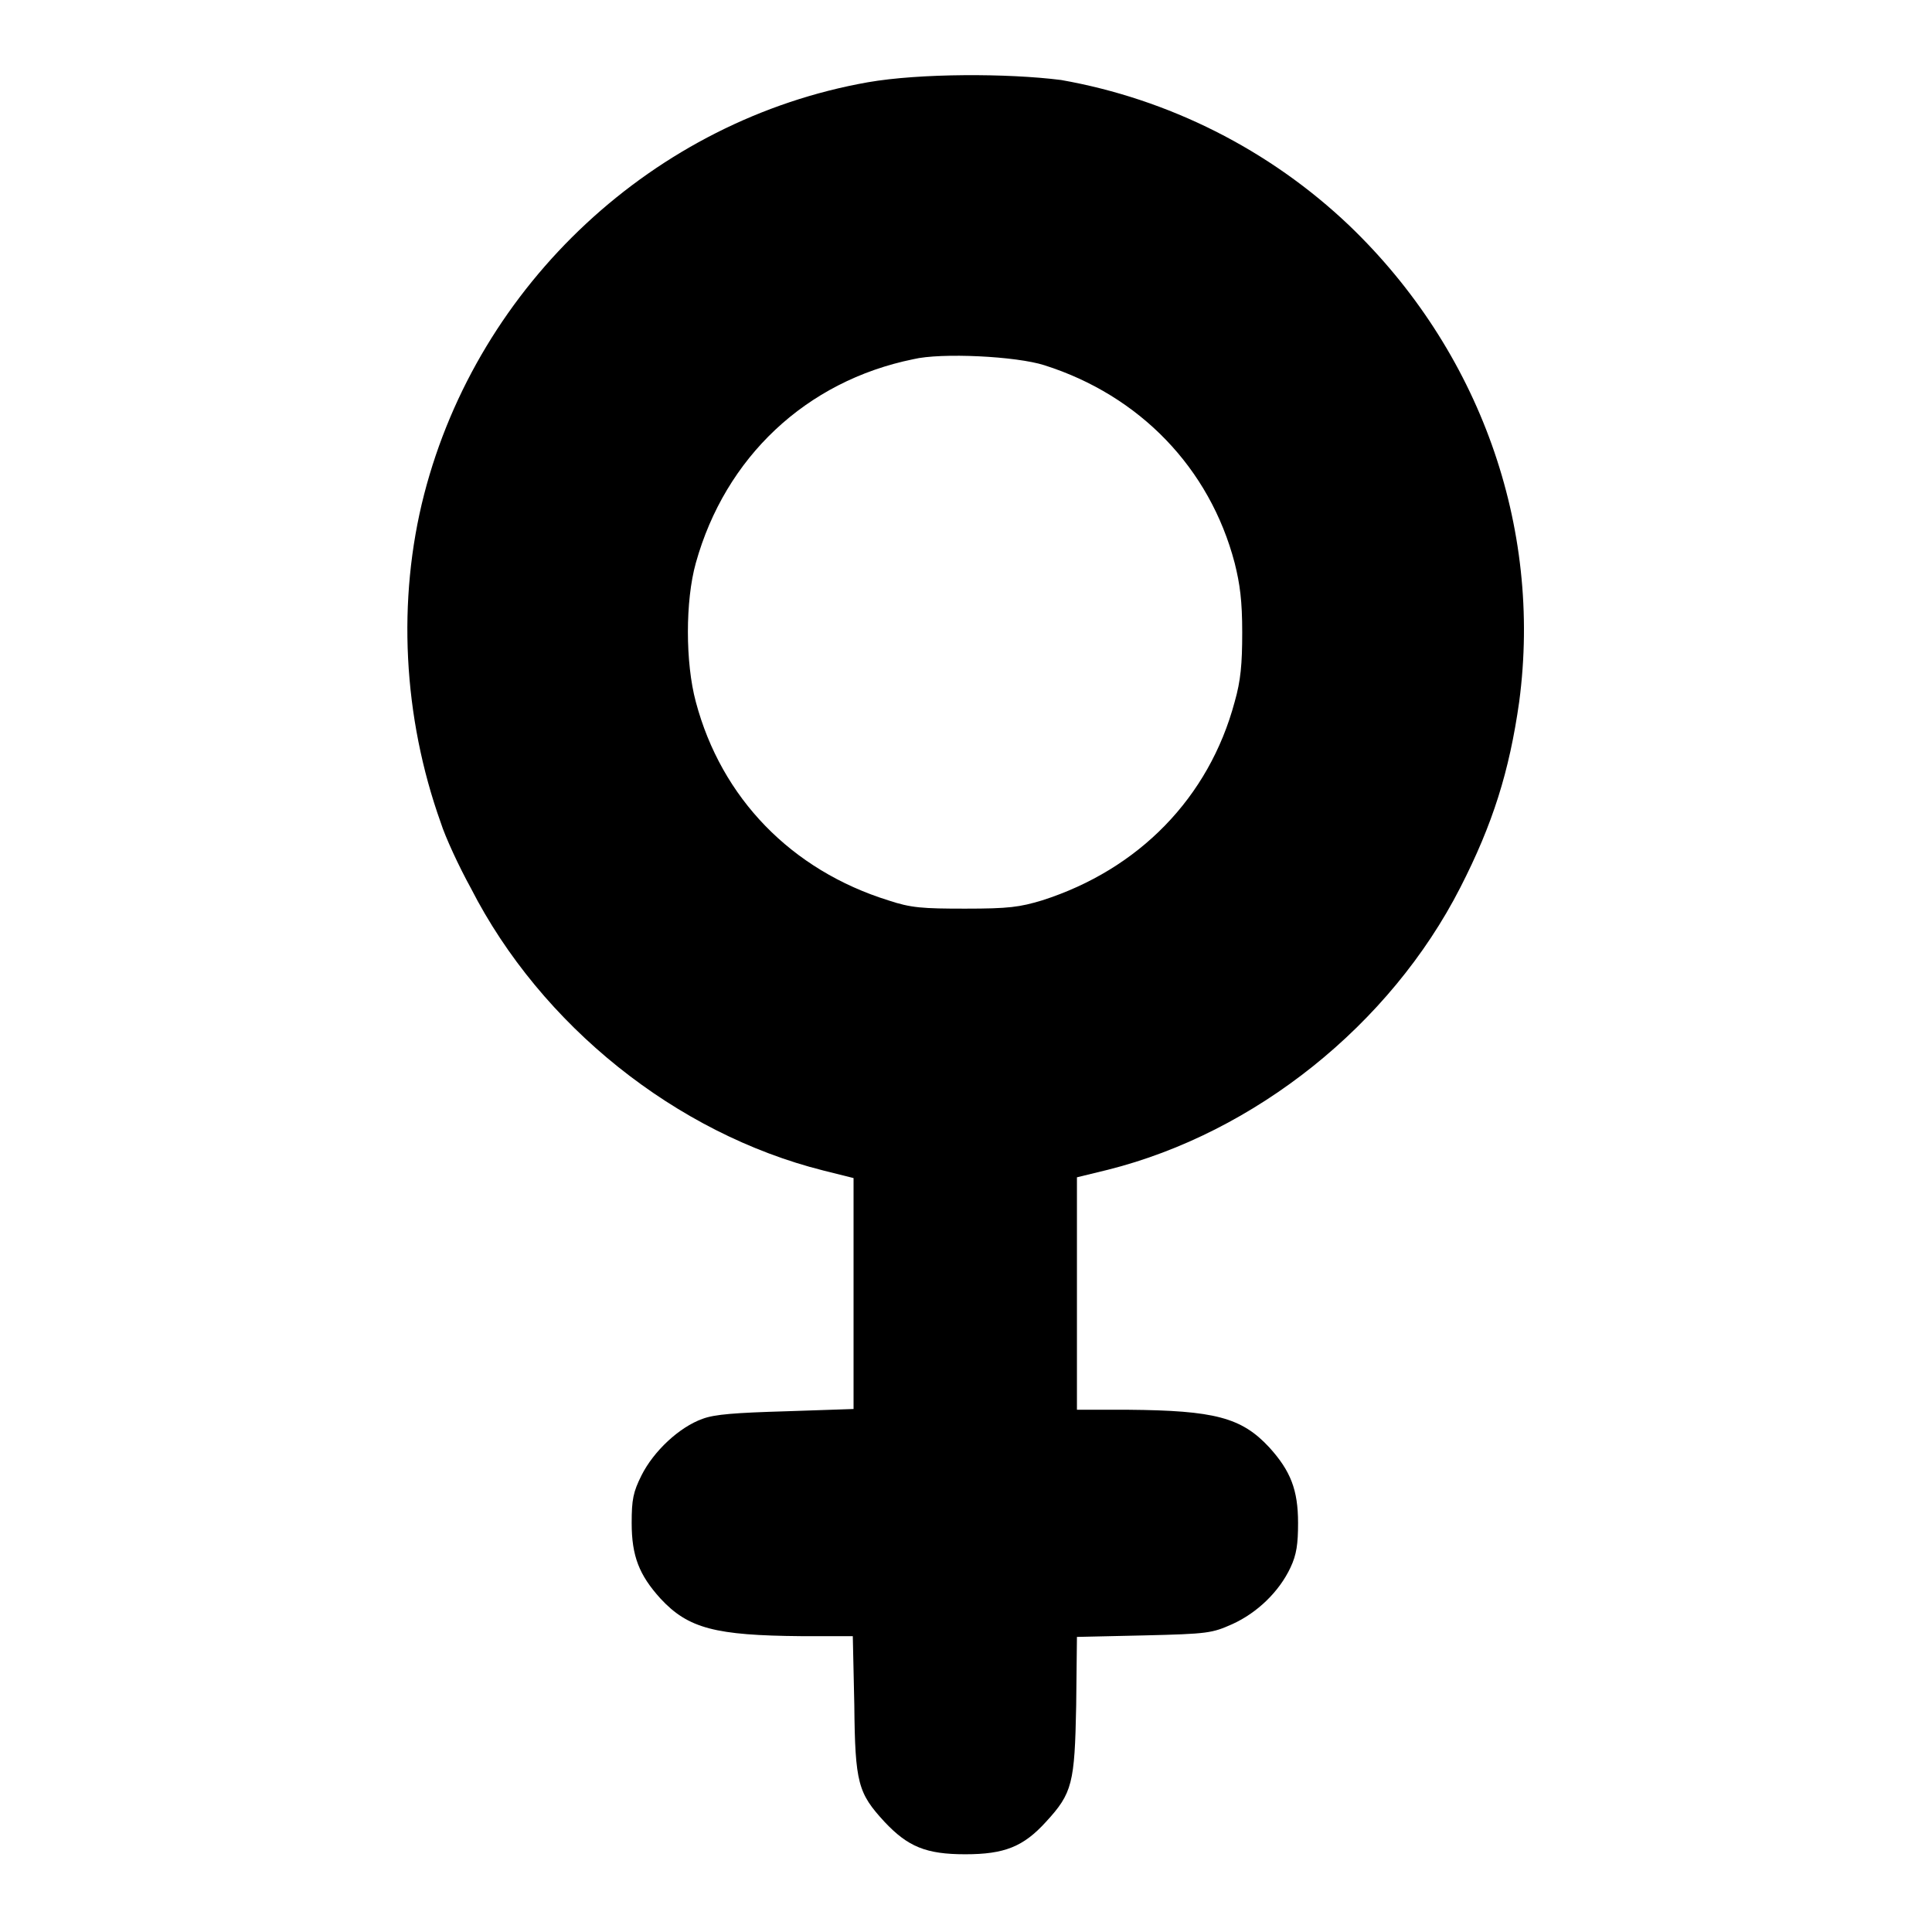 <?xml version="1.0" encoding="utf-8"?>
<!-- Svg Vector Icons : http://www.onlinewebfonts.com/icon -->
<!DOCTYPE svg PUBLIC "-//W3C//DTD SVG 1.1//EN" "http://www.w3.org/Graphics/SVG/1.1/DTD/svg11.dtd">
<svg version="1.1" xmlns="http://www.w3.org/2000/svg" xmlns:xlink="http://www.w3.org/1999/xlink" x="0px" y="0px" viewBox="0 0 256 256" enable-background="new 0 0 256 256" xml:space="preserve">
<g><g><g><path fill="#000000" d="M115,10.9c-28.3,5-51.6,26.7-58.8,54.6c-3.6,14-2.8,29.5,2.2,43.5c0.6,1.9,2.4,5.8,4,8.7c9.3,18.2,27.2,32.5,46.7,37.4l4,1v15.3v15.3l-8.9,0.3c-6.8,0.2-9.5,0.4-11.1,1c-3.1,1.1-6.5,4.3-8.1,7.5c-1.1,2.2-1.3,3.2-1.3,6.3c0,4.4,1,6.9,3.8,10c3.7,4,7.3,4.9,18.7,5h6.8l0.2,9.1c0.1,10.4,0.5,11.7,4,15.5c3.1,3.3,5.5,4.3,10.7,4.3c5.2,0,7.7-1,10.7-4.3c3.5-3.8,3.8-5.1,4-15.4l0.1-9.1l8.9-0.2c8.5-0.2,9-0.3,11.7-1.5c3.3-1.5,6.2-4.3,7.7-7.5c0.8-1.7,1-3.1,1-5.9c0-4.4-1-6.9-3.8-10c-3.7-4-7.3-4.9-18.7-5h-6.8v-15.4v-15.4l4.1-1c19.5-4.9,37.4-19.2,46.7-37.4c4.3-8.4,6.5-15.4,7.8-24.6c3.1-23.3-5.3-46.6-22.5-63.1c-10.6-10.1-24-16.8-38.2-19.3C133.5,9.7,121.9,9.7,115,10.9z M138.4,48.4c12.6,4,21.9,13.6,25.2,26.2c0.7,2.8,1,5,1,9.2c0,4.2-0.2,6.4-1,9.2c-3.4,12.7-12.7,22.2-25.5,26.3c-3,0.9-4.4,1.1-10.2,1.1c-5.7,0-7.2-0.1-10.2-1.1c-12.8-4-22.1-13.5-25.5-26.3c-1.4-5.2-1.4-13.4,0-18.4c3.9-14,14.6-24.1,28.8-27C124.7,46.7,134.7,47.2,138.4,48.4z"/></g></g></g>
</svg>